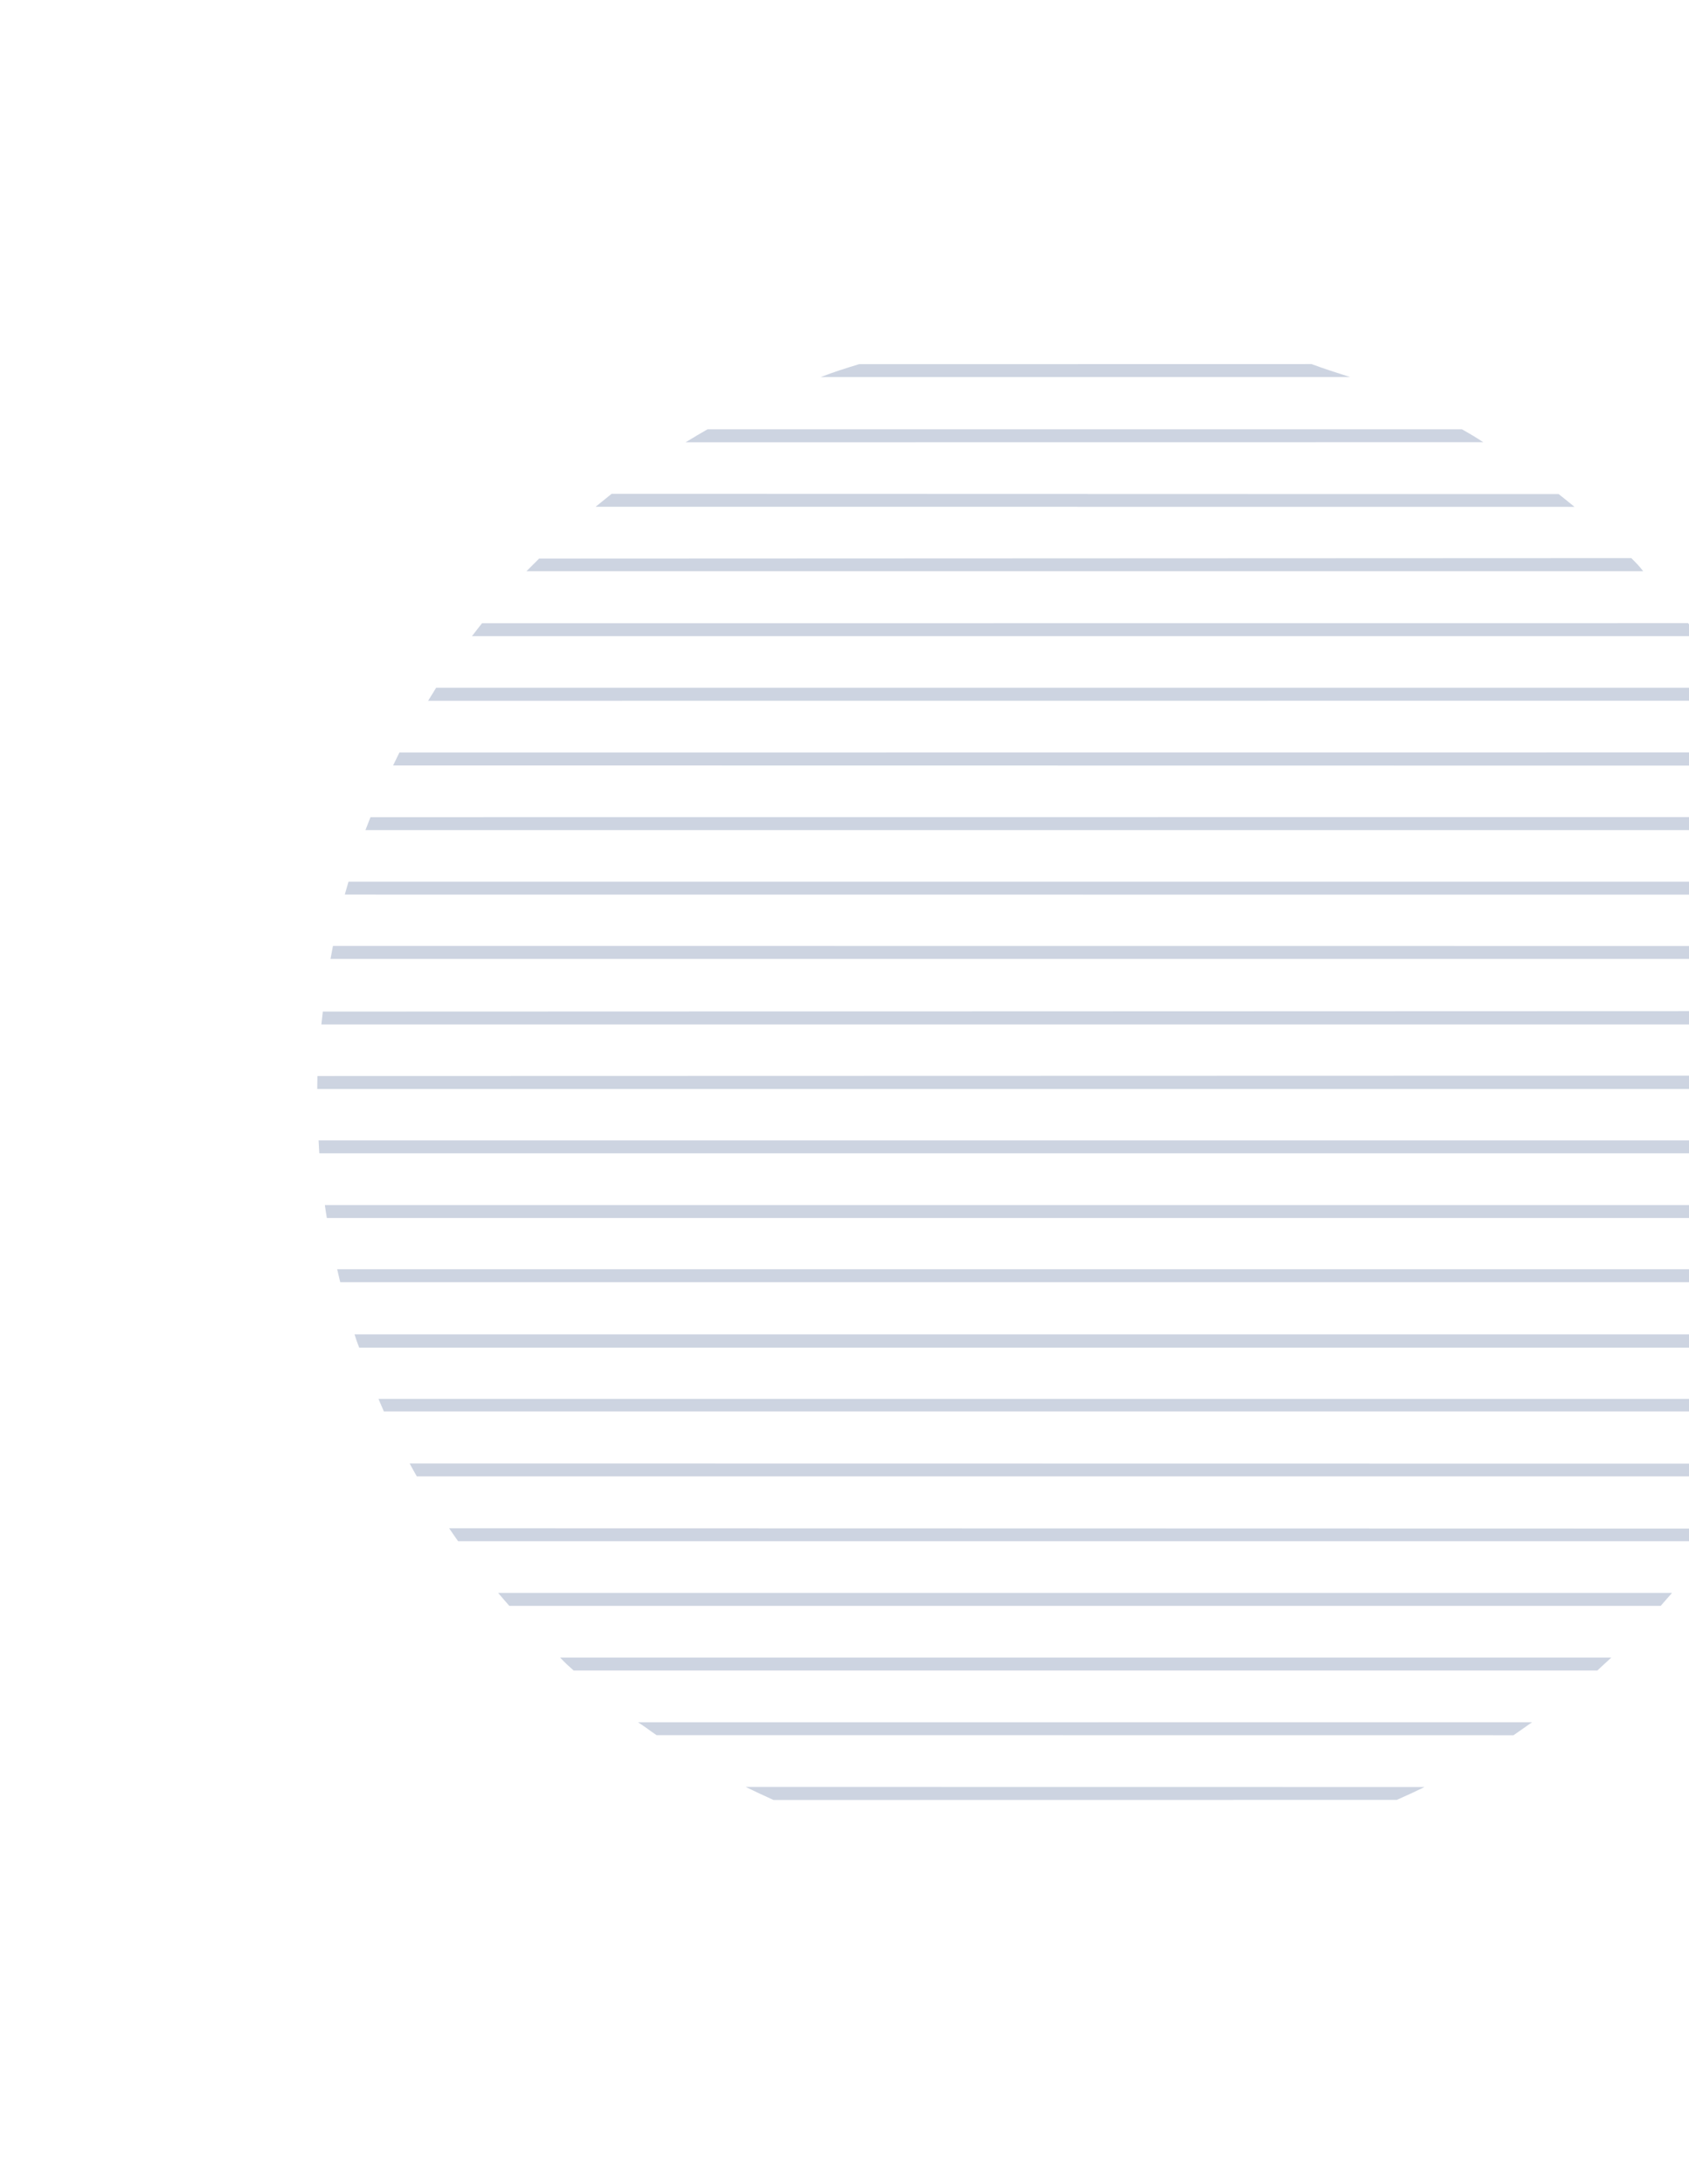<svg width="133" height="172" viewBox="0 0 133 172" fill="none" xmlns="http://www.w3.org/2000/svg">
<g opacity="0.2">
<path d="M60.909 141.753L109.989 141.746C110.725 141.421 111.453 141.089 112.174 140.735L58.724 140.728C59.438 141.075 60.166 141.421 60.909 141.753Z" fill="#052A6B"/>
<path d="M51.702 136.648L119.181 136.655L120.645 135.63L50.239 135.637C50.748 135.948 51.207 136.323 51.702 136.648Z" fill="#052A6B"/>
<path d="M45.169 131.557L125.779 131.557L126.882 130.539L44.108 130.539C44.426 130.885 44.794 131.225 45.169 131.557Z" fill="#052A6B"/>
<path d="M40.106 126.466L130.771 126.466L131.662 125.448H39.229C39.519 125.794 39.788 126.105 40.106 126.466Z" fill="#052A6B"/>
<path d="M35.368 120.356C35.594 120.696 35.835 121.035 36.075 121.375L134.815 121.375L134.95 121.24V120.378L35.368 120.356Z" fill="#052A6B"/>
<path d="M134.929 115.265L32.257 115.251C32.441 115.59 32.624 115.93 32.822 116.269L134.915 116.269L134.929 115.265Z" fill="#052A6B"/>
<path d="M134.922 110.167H29.803C29.952 110.513 30.1 110.846 30.228 111.157L134.879 111.157L134.922 110.167Z" fill="#052A6B"/>
<path d="M134.929 105.083L27.915 105.083C28.021 105.429 28.141 105.762 28.283 106.129L134.957 106.129L134.929 105.083Z" fill="#052A6B"/>
<path d="M134.964 99.956L26.55 99.956L26.791 100.975L134.964 100.975V99.956Z" fill="#052A6B"/>
<path d="M134.929 94.901L25.582 94.901C25.624 95.24 25.681 95.579 25.737 95.919L134.929 95.919L134.929 94.901Z" fill="#052A6B"/>
<path d="M134.929 89.809L25.087 89.809L25.143 90.828L134.929 90.828V89.809Z" fill="#052A6B"/>
<path d="M134.922 84.711L24.995 84.739L24.981 85.758L134.908 85.758L134.922 84.711Z" fill="#052A6B"/>
<path d="M134.929 79.627L25.419 79.662L25.306 80.681L134.964 80.681L134.929 79.627Z" fill="#052A6B"/>
<path d="M134.964 74.501L26.218 74.493L26.027 75.519H134.922L134.964 74.501Z" fill="#052A6B"/>
<path d="M134.922 69.438H27.441L27.151 70.449L134.936 70.456L134.922 69.438Z" fill="#052A6B"/>
<path d="M134.922 64.346L29.174 64.353L28.778 65.372L134.915 65.372L134.922 64.346Z" fill="#052A6B"/>
<path d="M134.922 59.255L31.451 59.262L30.956 60.281L134.9 60.295L134.922 59.255Z" fill="#052A6B"/>
<path d="M134.922 54.164L34.343 54.164L33.713 55.189L134.922 55.182V54.164Z" fill="#052A6B"/>
<path d="M132.928 49.073L37.956 49.08L37.164 50.098L133.713 50.098C133.458 49.759 133.196 49.412 132.928 49.073Z" fill="#052A6B"/>
<path d="M128.459 43.953L42.453 43.989L41.456 44.986L129.392 44.986C129.13 44.625 128.791 44.286 128.459 43.953Z" fill="#052A6B"/>
<path d="M122.738 38.912L48.16 38.891L46.901 39.909L123.983 39.916C123.565 39.569 123.141 39.23 122.738 38.912Z" fill="#052A6B"/>
<path d="M115.115 33.806H55.718C55.132 34.139 54.566 34.478 53.986 34.832L116.798 34.825C116.275 34.471 115.695 34.132 115.115 33.806Z" fill="#052A6B"/>
<path d="M103.279 28.673L67.647 28.68C66.629 28.991 65.604 29.309 64.621 29.698L106.305 29.691C105.287 29.366 104.311 29.055 103.279 28.673Z" fill="#052A6B"/>
</g>
</svg>
